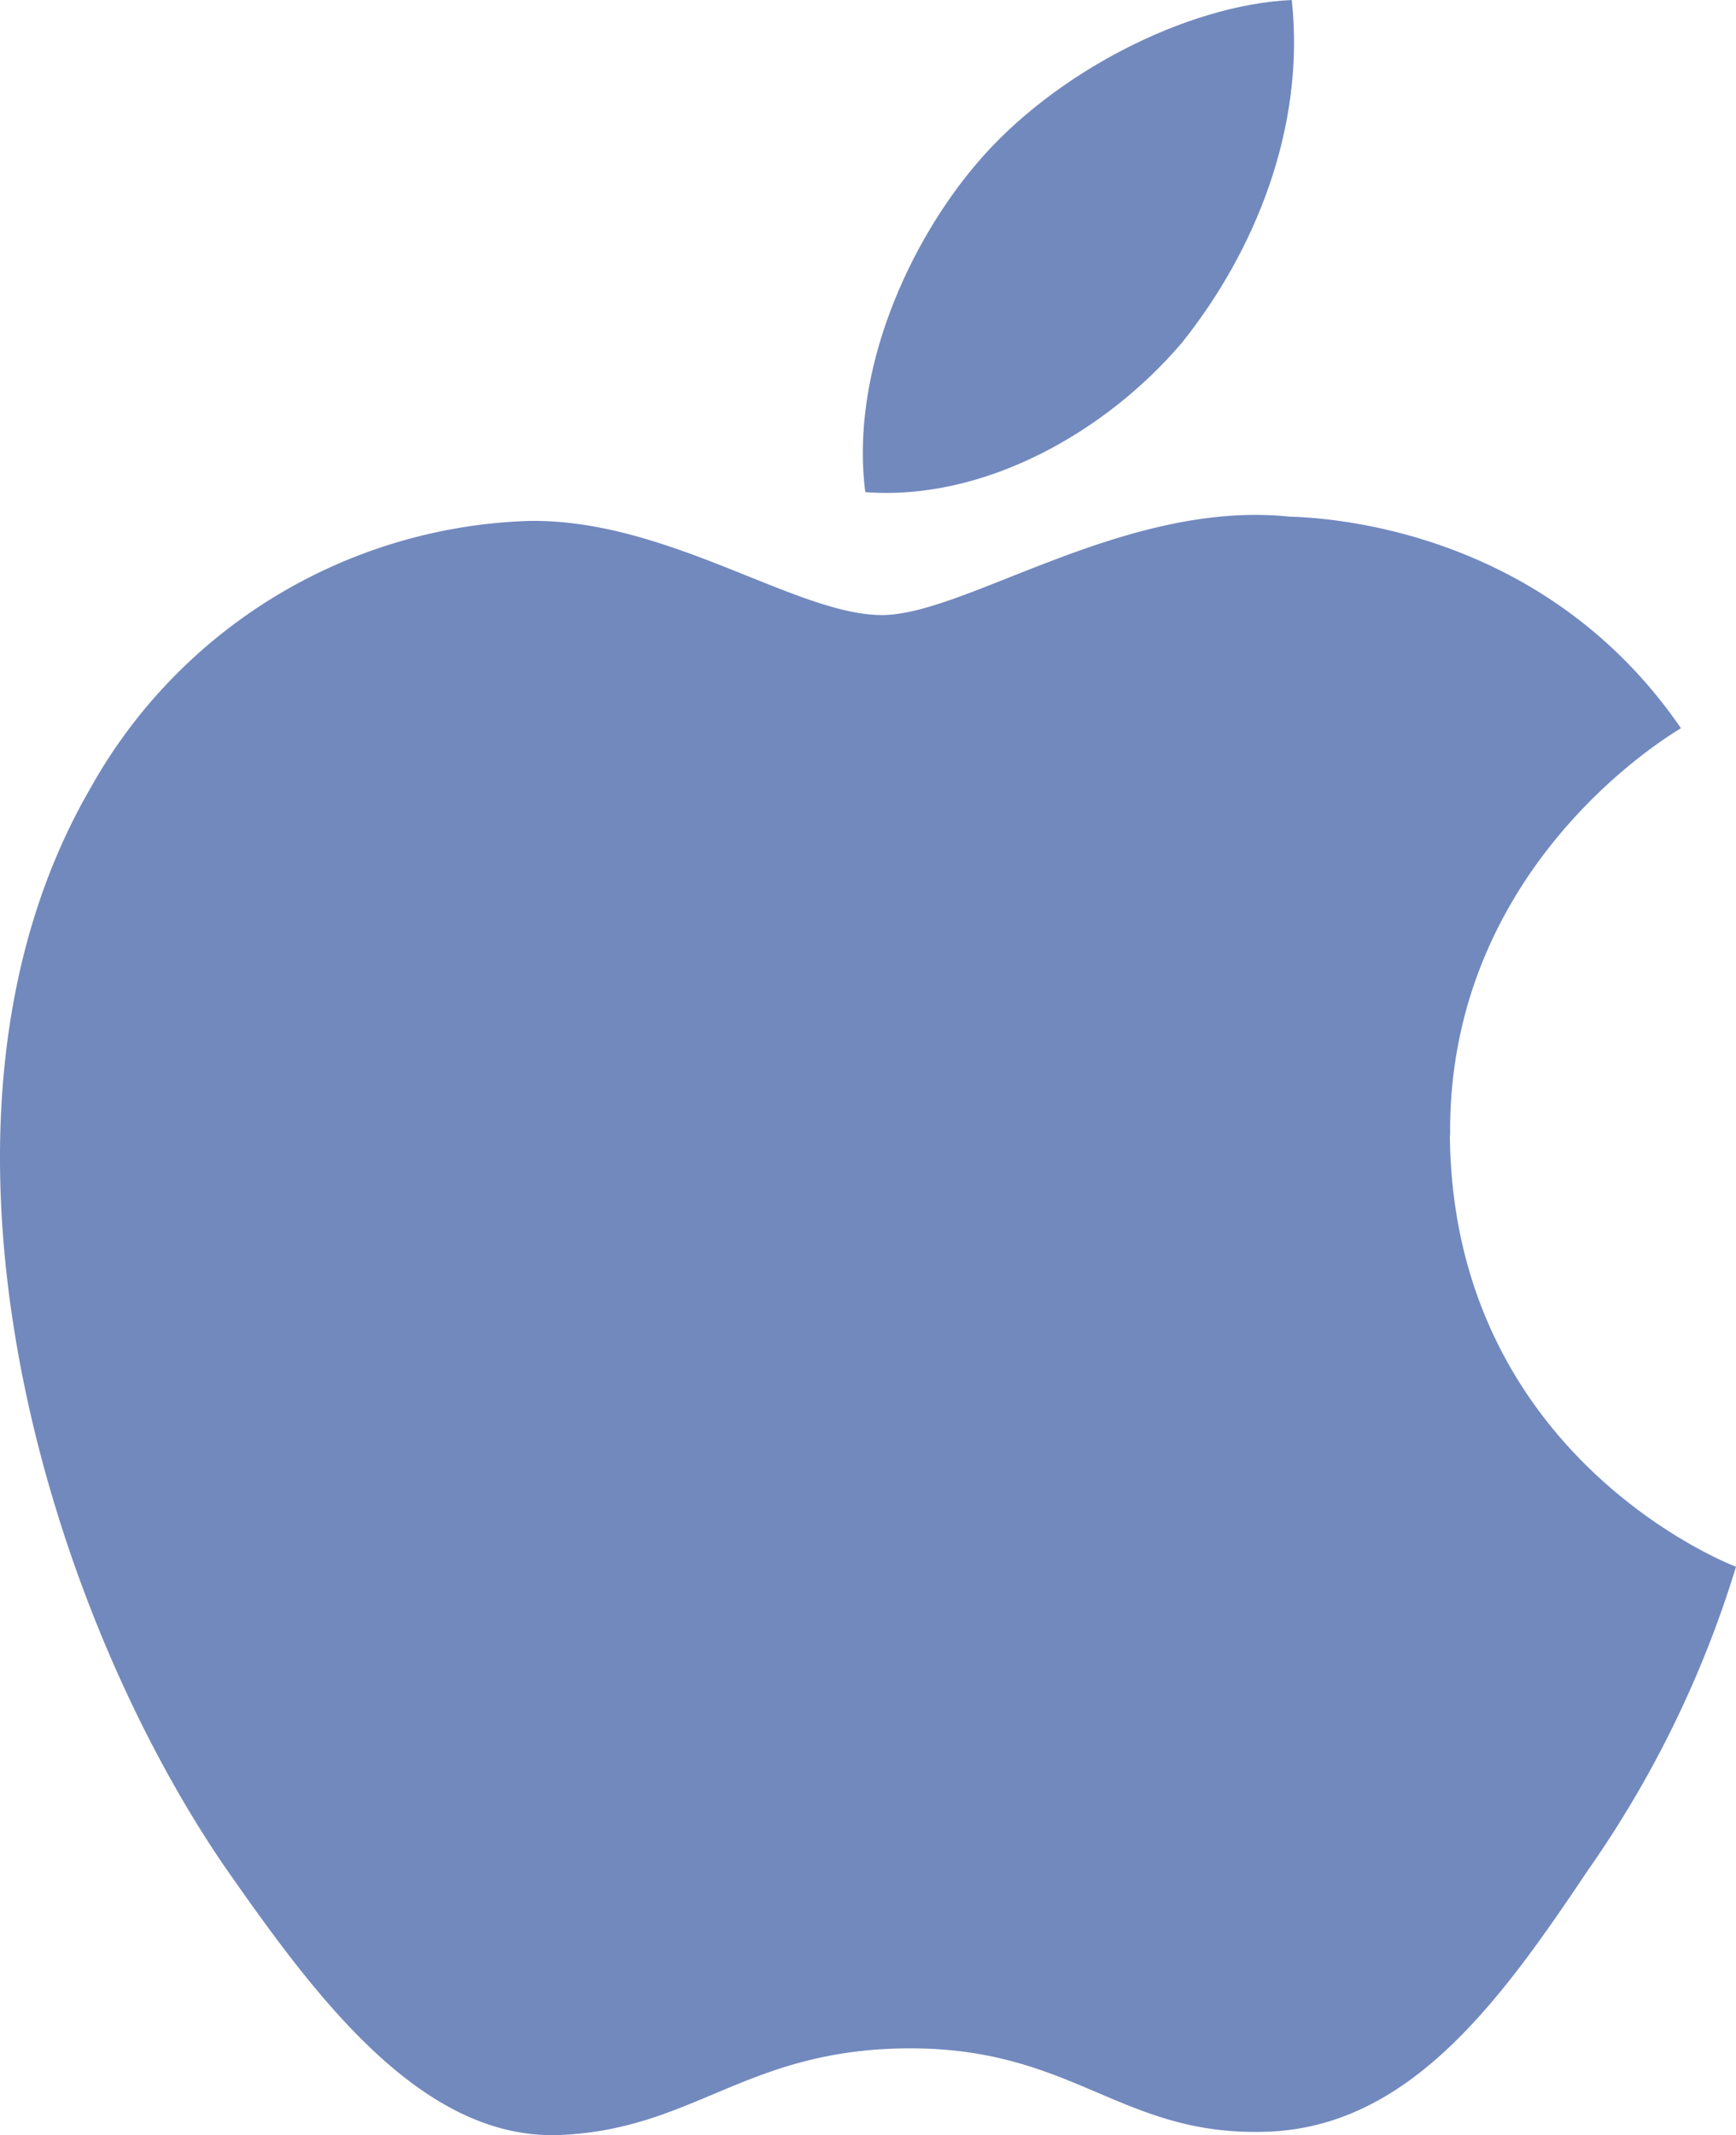 <svg id="IOS_icon" data-name="IOS icon" xmlns="http://www.w3.org/2000/svg" width="97.777" height="120.233" viewBox="0 0 97.777 120.233">
  <g id="White_version" data-name="White version" transform="translate(0)">
    <path id="Path_81" data-name="Path 81" d="M81.709,91.858c-.143-15.178,12.433-22.564,13-22.92-7.131-10.385-18.153-11.8-22.029-11.913-9.275-.973-18.26,5.542-22.976,5.542-4.823,0-12.1-5.45-19.925-5.3A29.349,29.349,0,0,0,5.11,72.346c-10.7,18.489-2.7,45.647,7.518,60.612,5.093,7.314,11.1,15.5,18.922,15.2,7.64-.311,10.513-4.879,19.762-4.879,9.168,0,11.842,4.879,19.829,4.7,8.216-.132,13.385-7.35,18.336-14.74a60.388,60.388,0,0,0,8.333-17.083c-.2-.066-15.958-6.112-16.116-24.3" transform="translate(-0.033 -27.931)" fill="#7289be"/>
    <path id="Path_82" data-name="Path 82" d="M113.439,19.268C117.555,14.114,120.377,7.131,119.6,0c-5.959.27-13.421,4.126-17.71,9.168-3.8,4.431-7.182,11.715-6.311,18.545,6.688.509,13.559-3.372,17.863-8.445" transform="translate(-46.844)" fill="#7289be"/>
  </g>
</svg>
